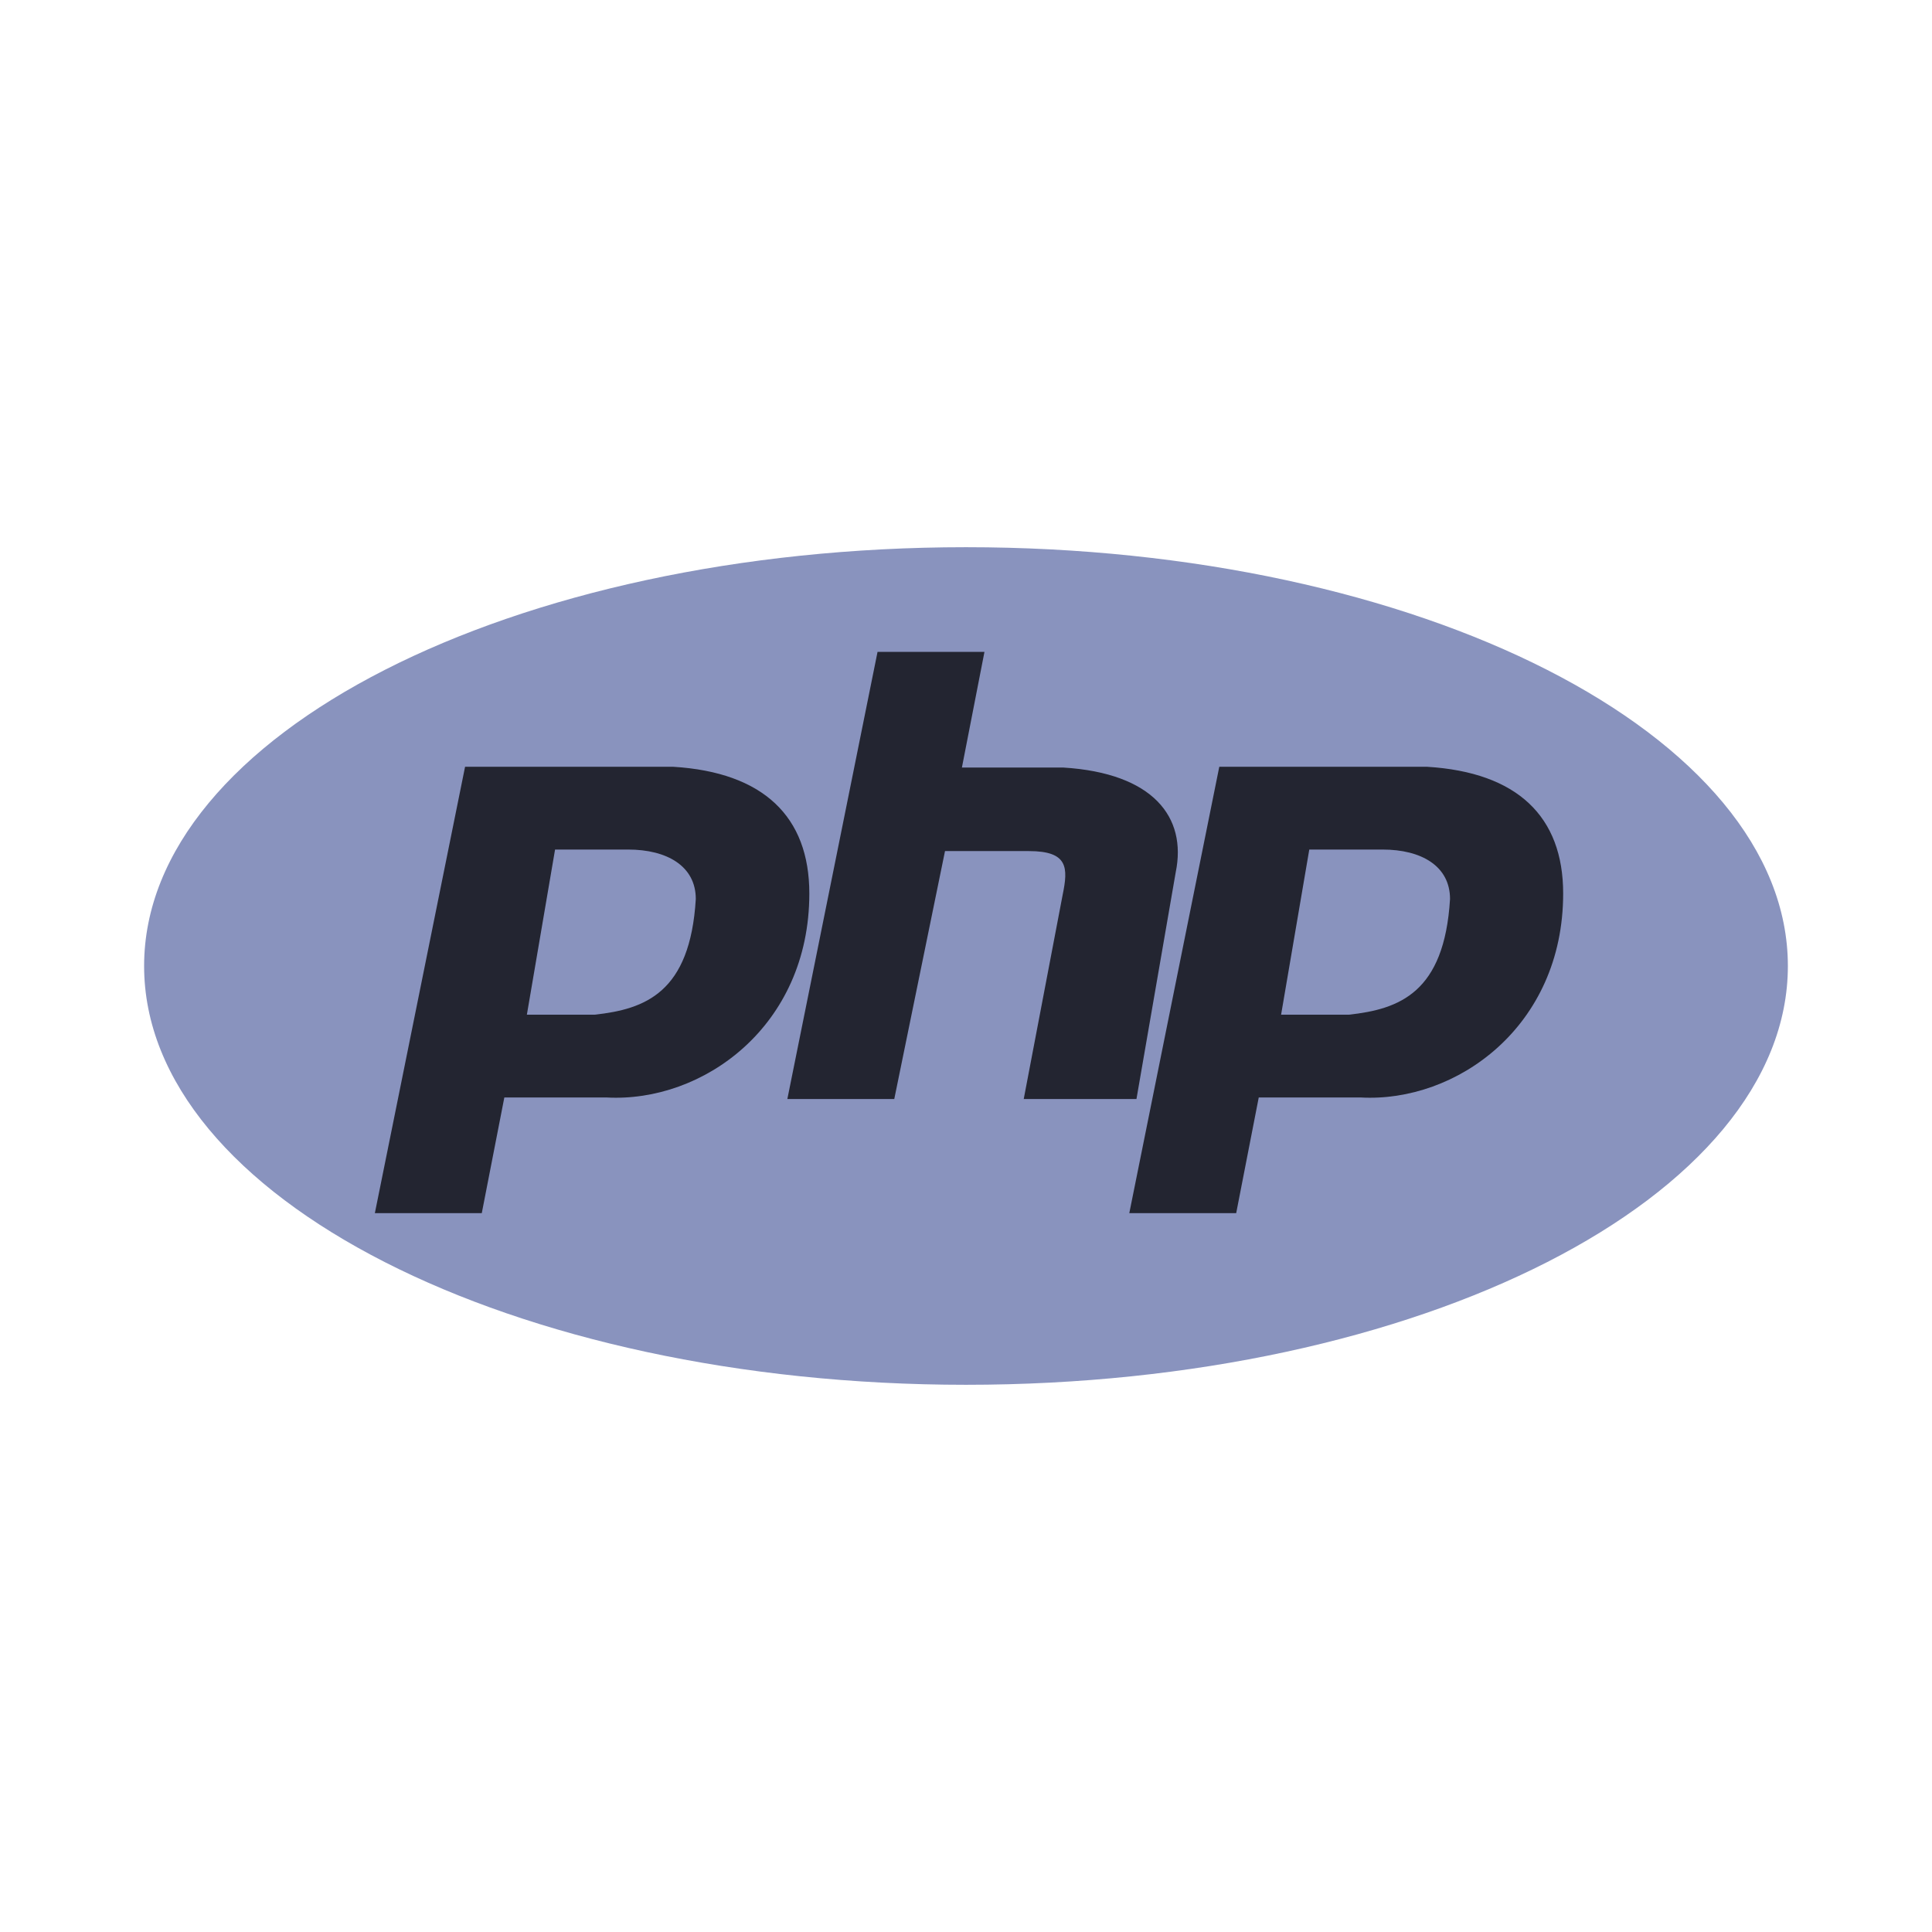 <svg width="120" height="120" viewBox="0 0 120 120" fill="none" xmlns="http://www.w3.org/2000/svg">
<path d="M59.999 86.012C88.192 86.012 111.048 74.366 111.048 60C111.048 45.634 88.192 33.988 59.999 33.988C31.807 33.988 8.951 45.634 8.951 60C8.951 74.366 31.807 86.012 59.999 86.012Z" fill="#8993BE"/>
<path fill-rule="evenodd" clip-rule="evenodd" d="M23.283 75.352L28.886 47.626H41.817C47.407 47.969 50.269 50.711 50.269 55.497C50.269 63.77 43.628 68.497 37.675 68.166H31.325L29.924 75.352H23.283ZM32.725 63.025L34.476 52.767H39.016C41.43 52.767 43.217 53.795 43.217 55.84C42.867 61.666 40.066 62.683 36.927 63.025H32.725ZM48.904 68.261L54.506 40.488H61.147L59.746 47.673H66.037C71.627 48.016 73.728 50.758 73.027 54.173L70.588 68.261H63.586L66.001 55.592C66.352 53.89 66.35 52.862 63.9 52.862H58.696L55.545 68.261H48.904ZM70.142 75.352L75.732 47.626H88.639C94.242 47.969 97.091 50.711 97.091 55.497C97.091 63.77 90.45 68.497 84.51 68.166H78.183L76.782 75.352H70.142ZM79.571 63.025L81.322 52.767H85.874C88.289 52.767 90.064 53.795 90.064 55.84C89.713 61.666 86.912 62.683 83.773 63.025H79.571Z" fill="#232531"/>
</svg>

